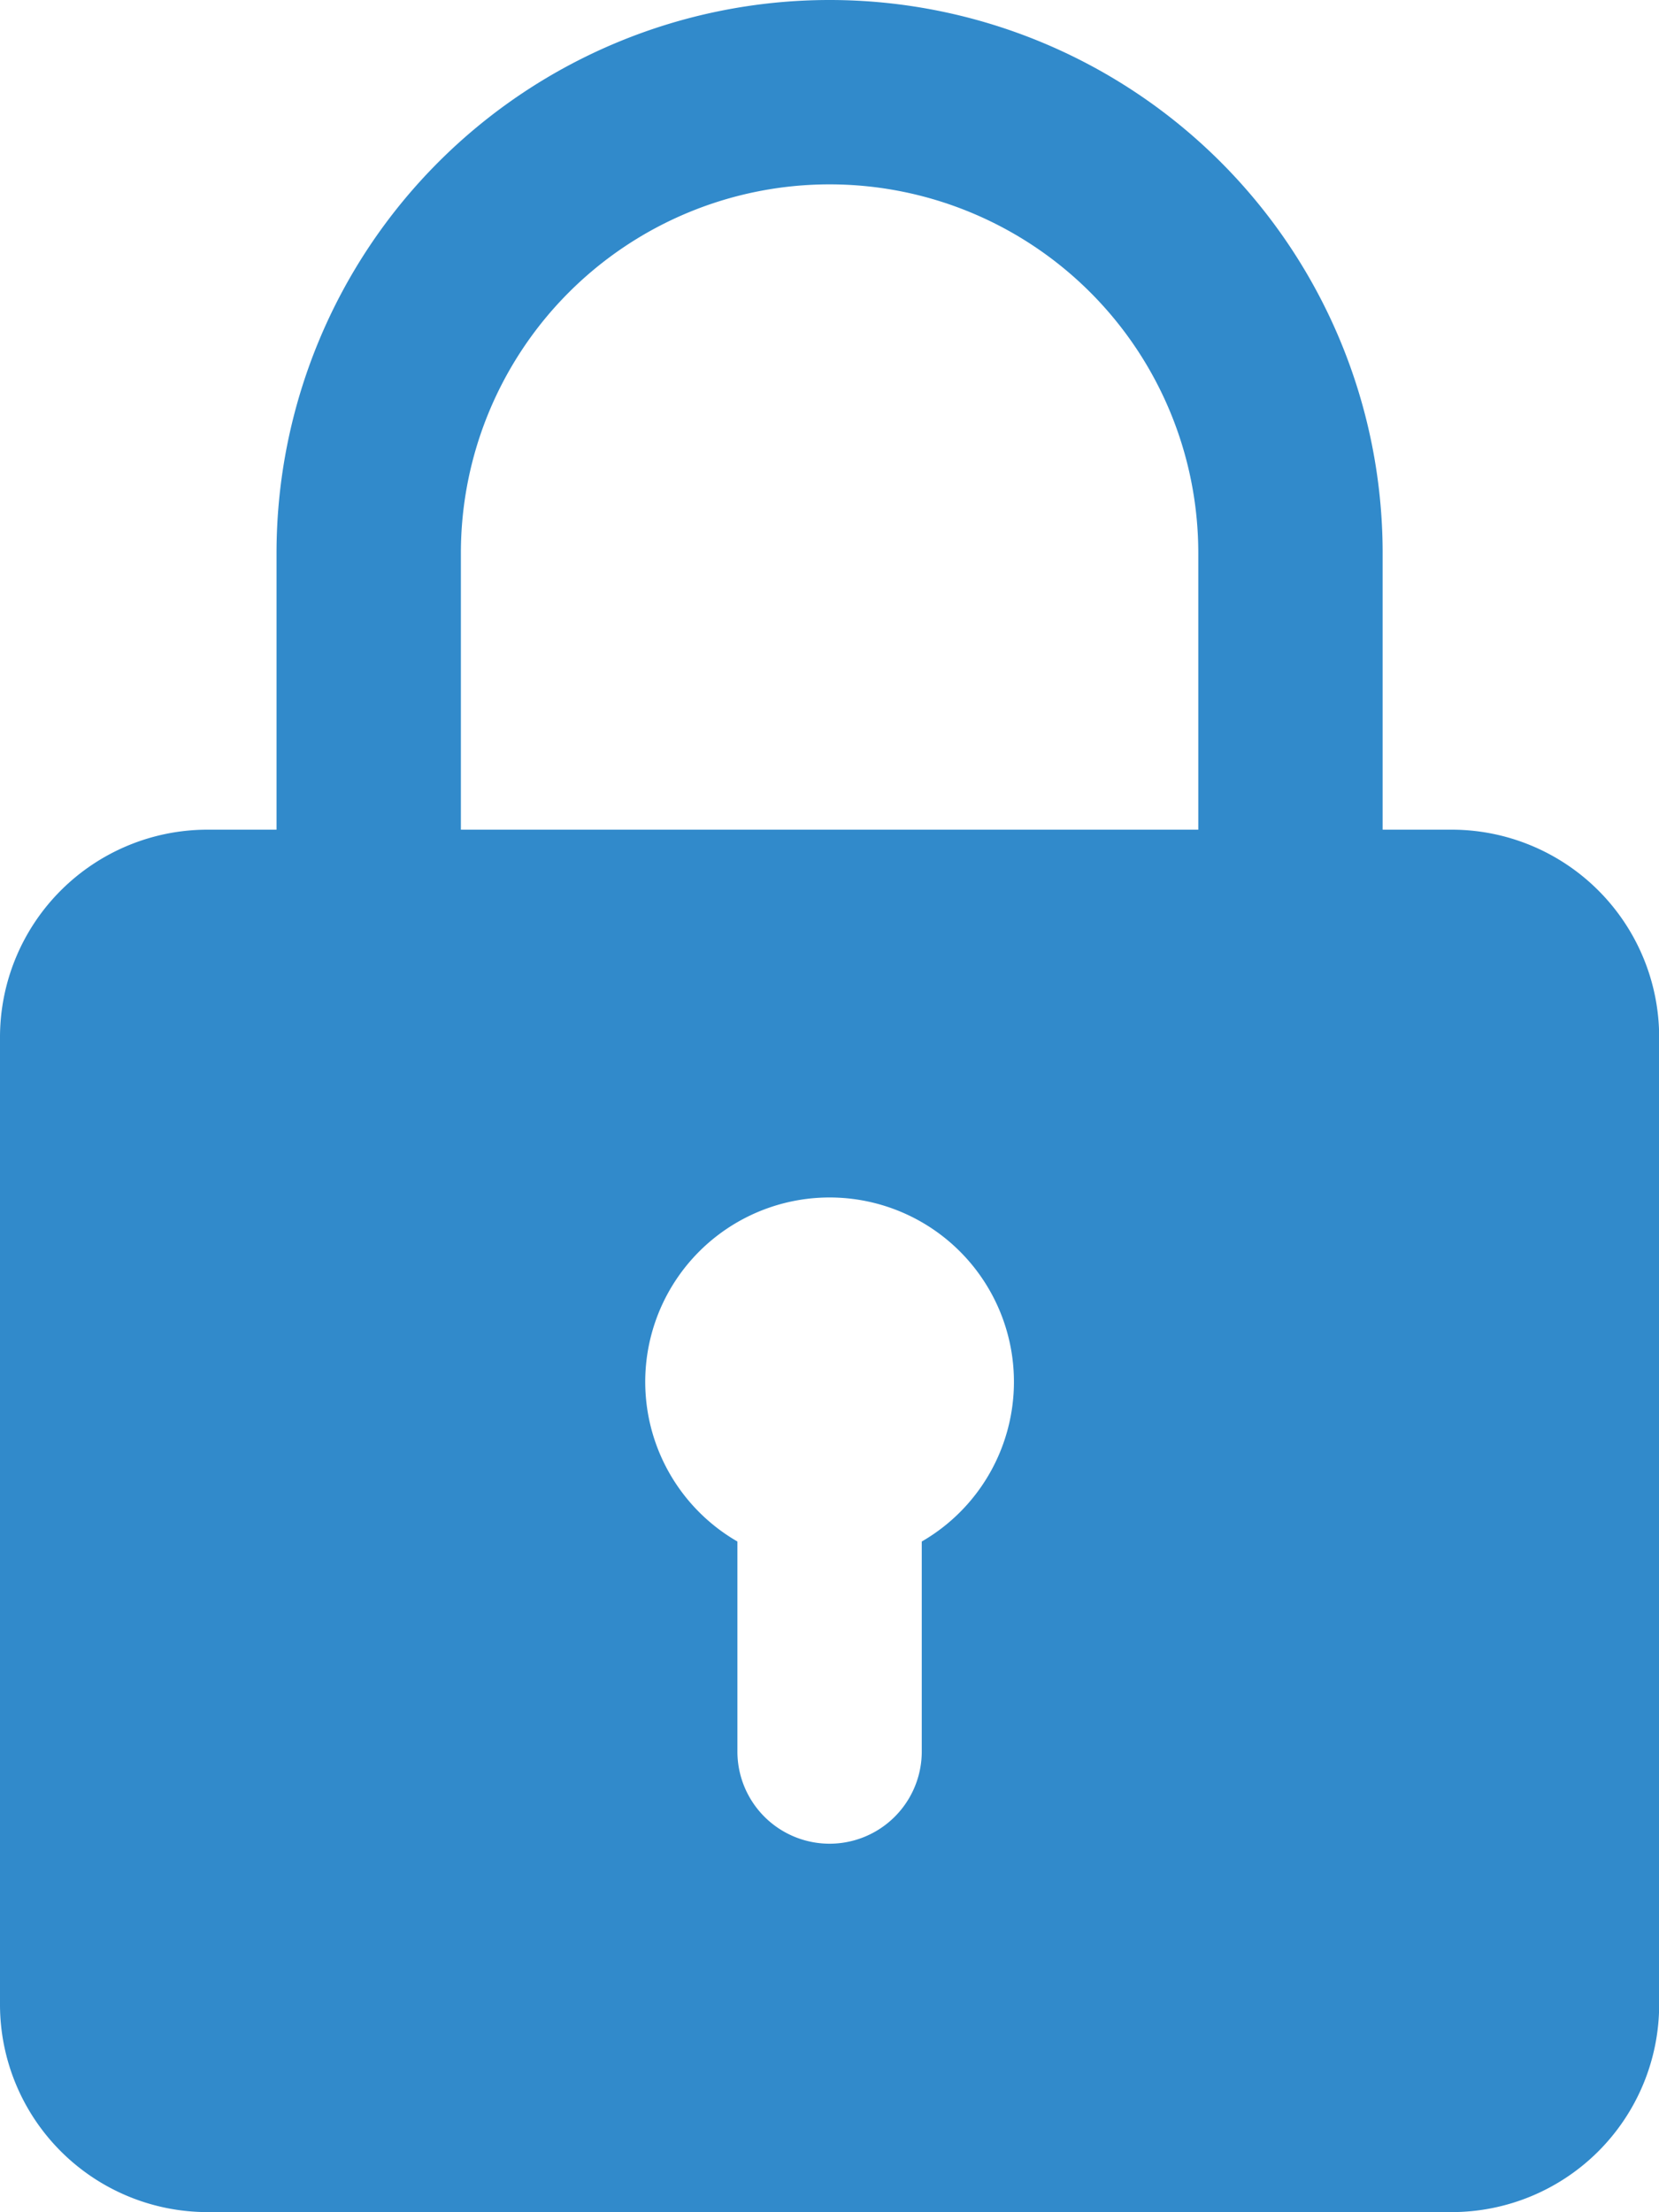 <svg xmlns="http://www.w3.org/2000/svg" width="9.773" height="13.031" viewBox="0 0 9.773 13.031">
  <path id="padlock" d="M11.552,4.887h-.407V3.258a3.258,3.258,0,0,0-6.516,0V4.887H4.222A1.223,1.223,0,0,0,3,6.108v5.7a1.223,1.223,0,0,0,1.222,1.222h7.33a1.223,1.223,0,0,0,1.222-1.222v-5.7A1.223,1.223,0,0,0,11.552,4.887ZM5.715,3.258a2.172,2.172,0,0,1,4.344,0V4.887H5.715ZM8.43,9.08v1.237a.543.543,0,0,1-1.086,0V9.08a1.086,1.086,0,1,1,1.086,0Z" transform="translate(-3)" fill="#318acb"/>
</svg>
